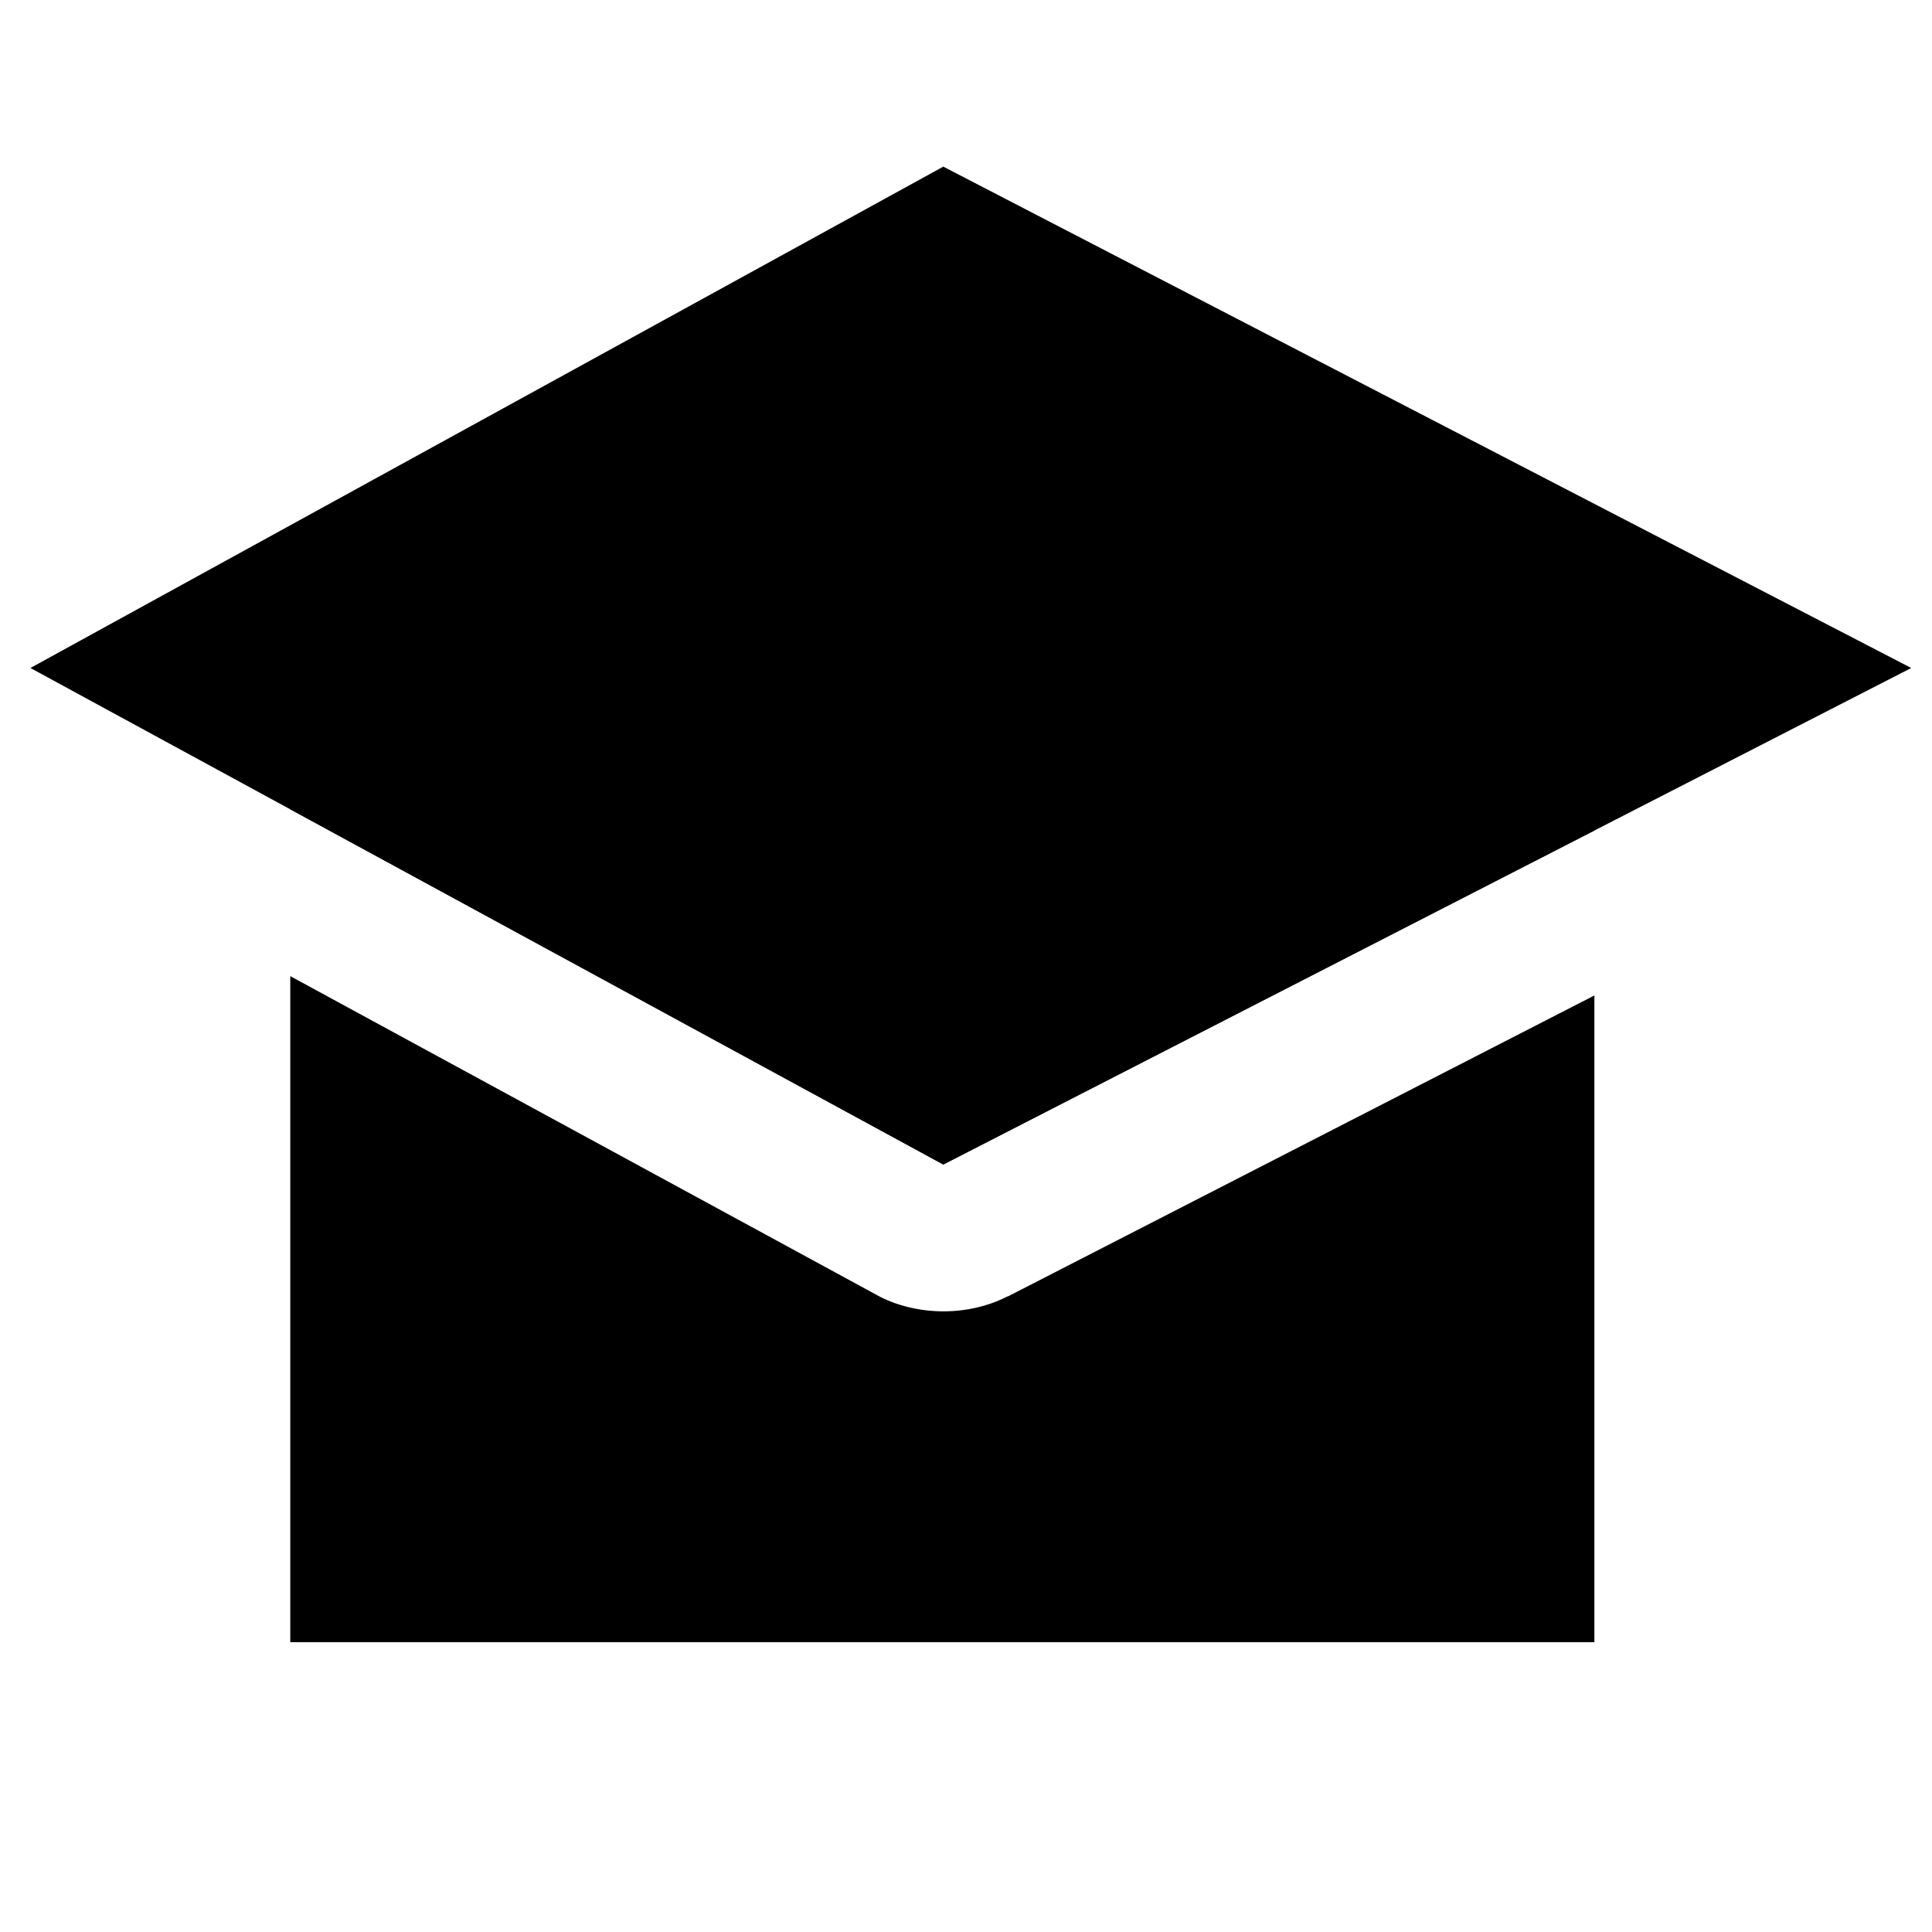 <?xml version="1.0" encoding="UTF-8"?><svg id="Layer_1" xmlns="http://www.w3.org/2000/svg" viewBox="0 0 40 40"><g><polygon points="33 17.2 33 12.71 6 12.71 6 16.75 19.53 24.11 33 17.2"/><path d="M20.86,26.84c-.41,.21-.87,.31-1.33,.31s-.97-.11-1.38-.34l-12.14-6.6v13.79h27v-13.39l-12.14,6.23Z"/></g><polygon points=".63 13.83 19.53 24.11 39.57 13.83 19.53 3.45 19.53 3.45 .63 13.83"/></svg>